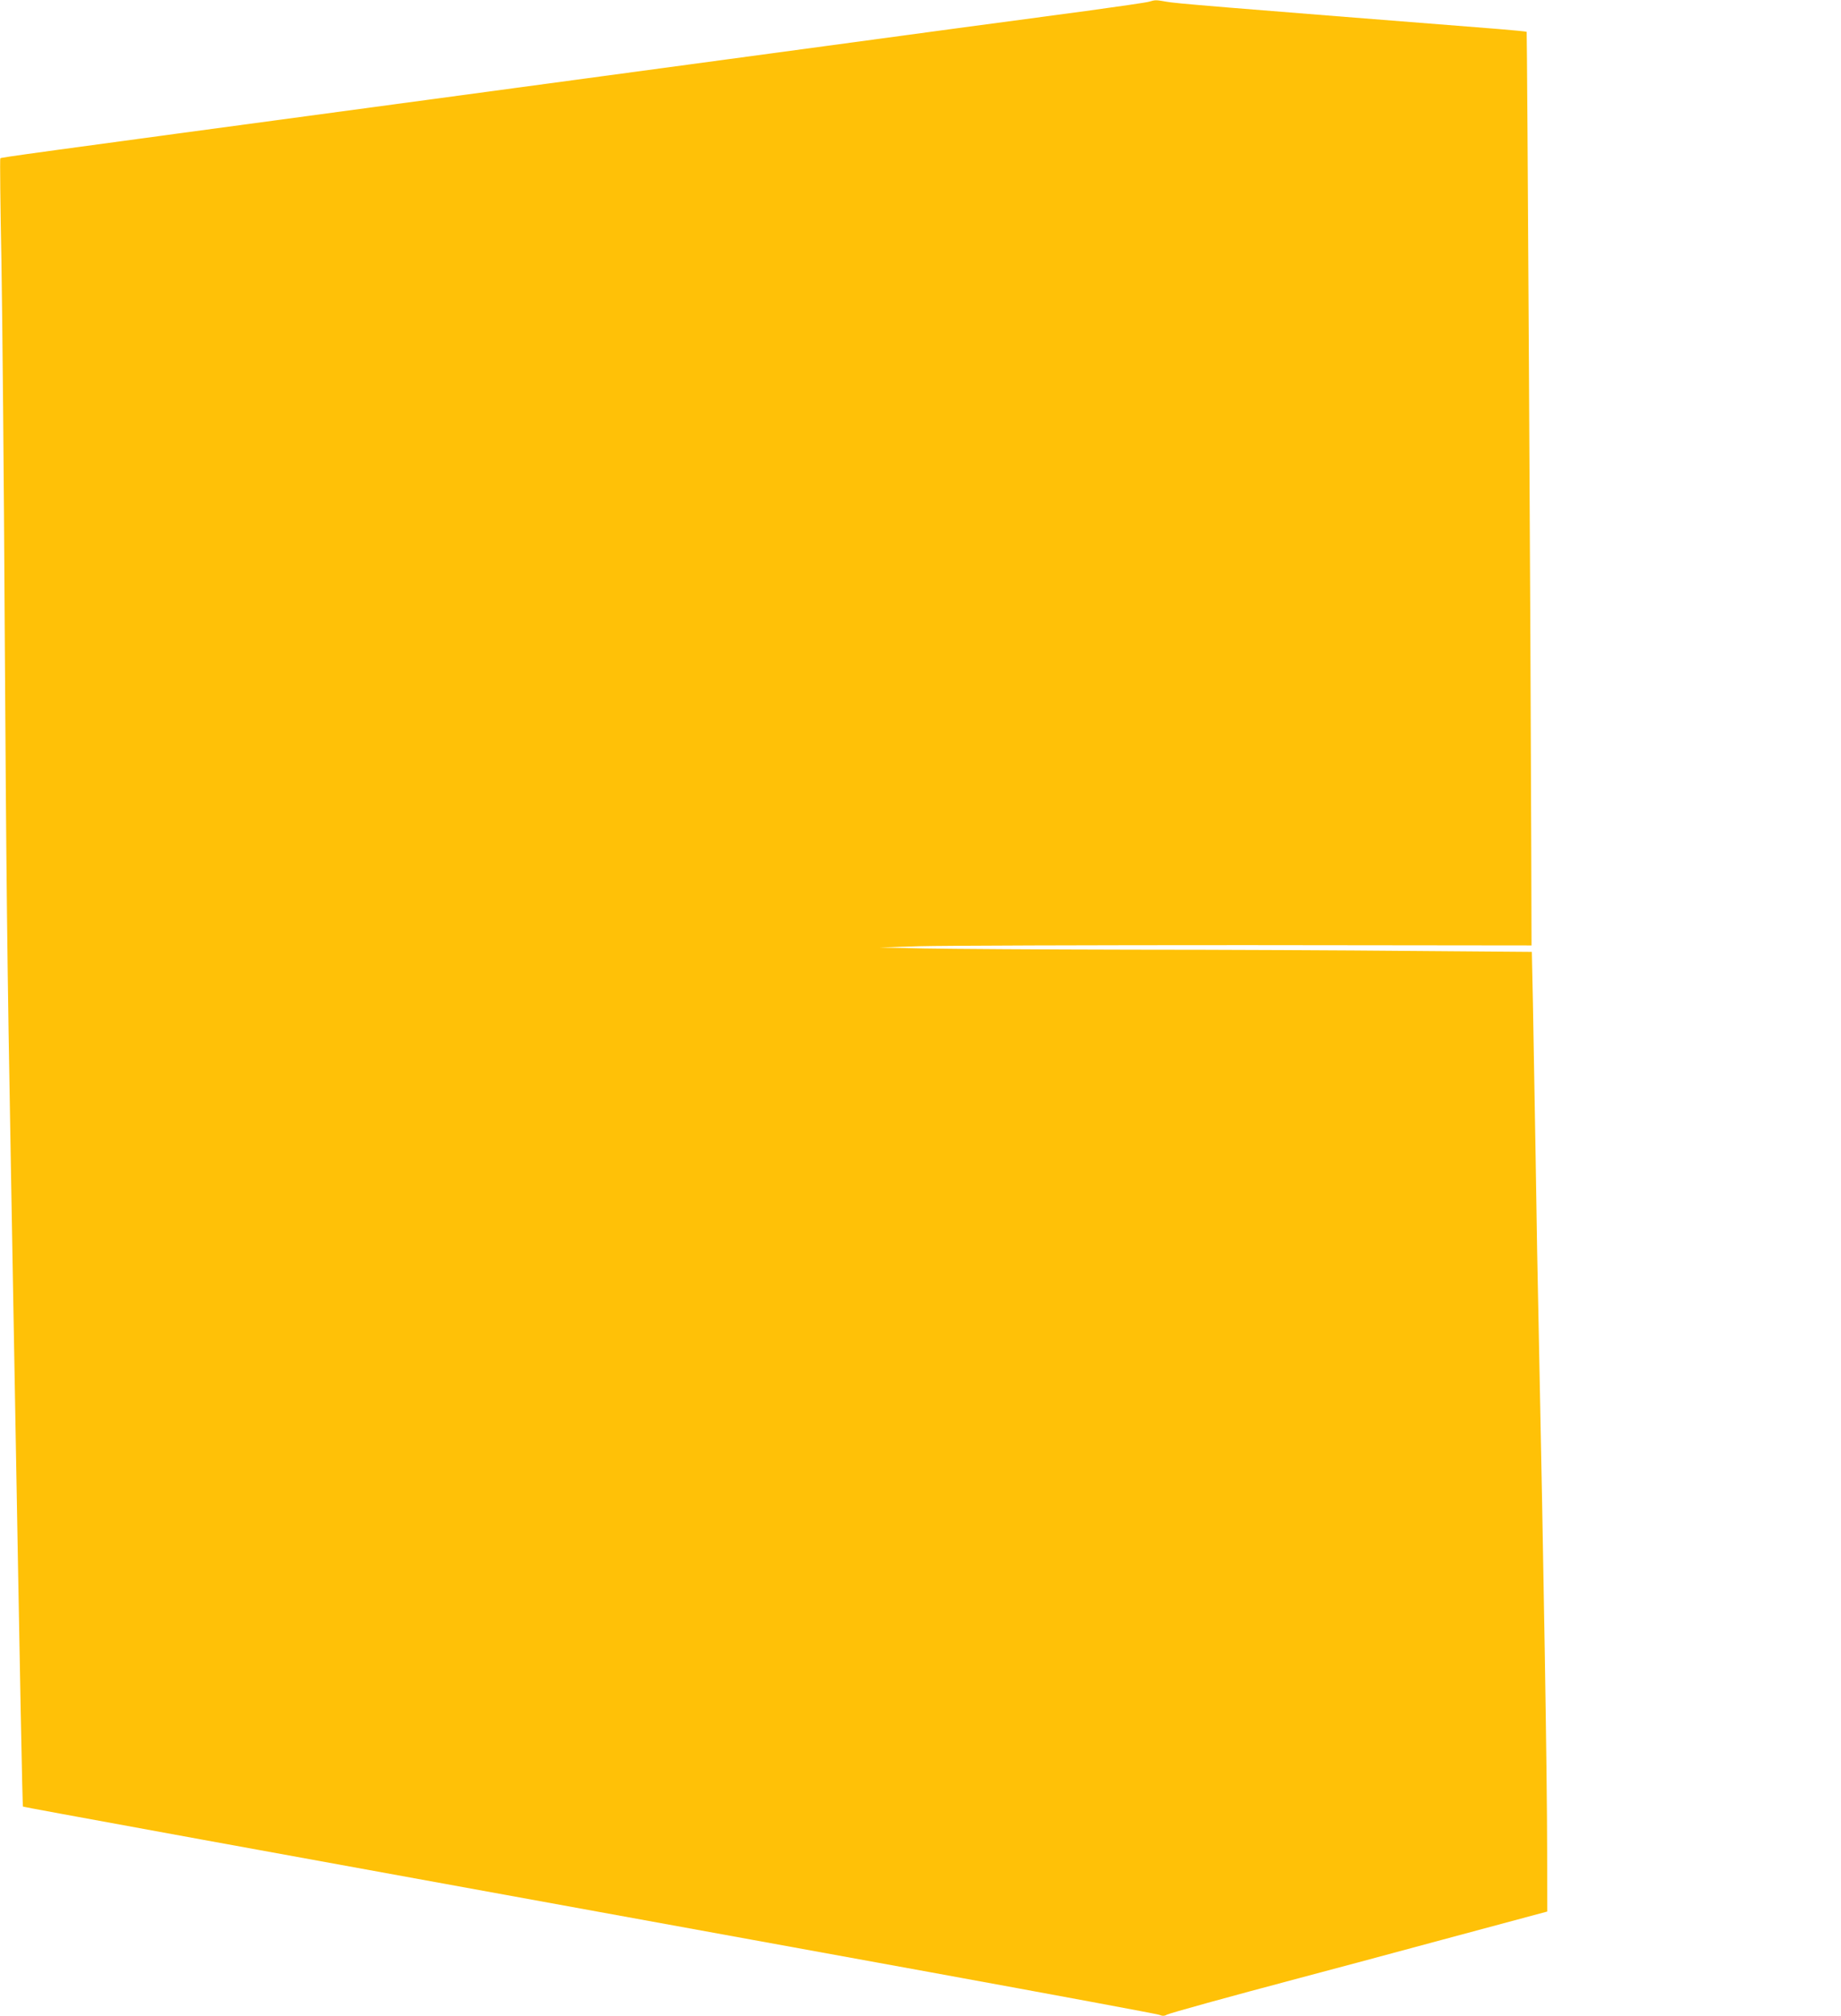 <?xml version="1.0" standalone="no"?>
<!DOCTYPE svg PUBLIC "-//W3C//DTD SVG 20010904//EN"
 "http://www.w3.org/TR/2001/REC-SVG-20010904/DTD/svg10.dtd">
<svg version="1.0" xmlns="http://www.w3.org/2000/svg"
 width="1169pt" height="1280pt" viewBox="0 0 1169 1280"
 preserveAspectRatio="xMidYMid meet">
<g transform="translate(0,1280) scale(0.1,-0.1)"
fill="#ffc107" stroke="none">
<path d="M7295 12789 c-16 -5 -196 -31 -400 -59 -203 -27 -570 -76 -815 -109
-245 -33 -780 -106 -1190 -161 -410 -55 -943 -127 -1185 -160 -242 -33 -775
-105 -1185 -160 -2373 -320 -2513 -339 -2518 -345 -3 -2 0 -294 7 -647 6 -354
16 -1408 21 -2343 10 -1587 15 -2080 40 -3460 5 -297 14 -803 20 -1125 39
-2195 52 -2885 56 -2889 3 -3 1108 -205 5754 -1050 789 -144 1447 -266 1462
-272 19 -8 32 -8 47 1 22 11 388 112 836 231 132 35 542 144 910 244 l670 180
-1 390 c0 461 -22 1776 -53 3280 -6 259 -15 760 -20 1115 -6 355 -14 794 -17
976 l-7 331 -756 6 c-416 4 -1219 8 -1786 8 -566 1 -1158 5 -1315 8 l-285 6
256 8 c140 4 1072 7 2070 7 l1814 -2 -2 664 c-3 1141 -26 5133 -29 5136 -1 2
-83 10 -181 18 -1812 143 -2050 162 -2112 174 -62 11 -65 11 -106 -1z"/>
</g>
</svg>
